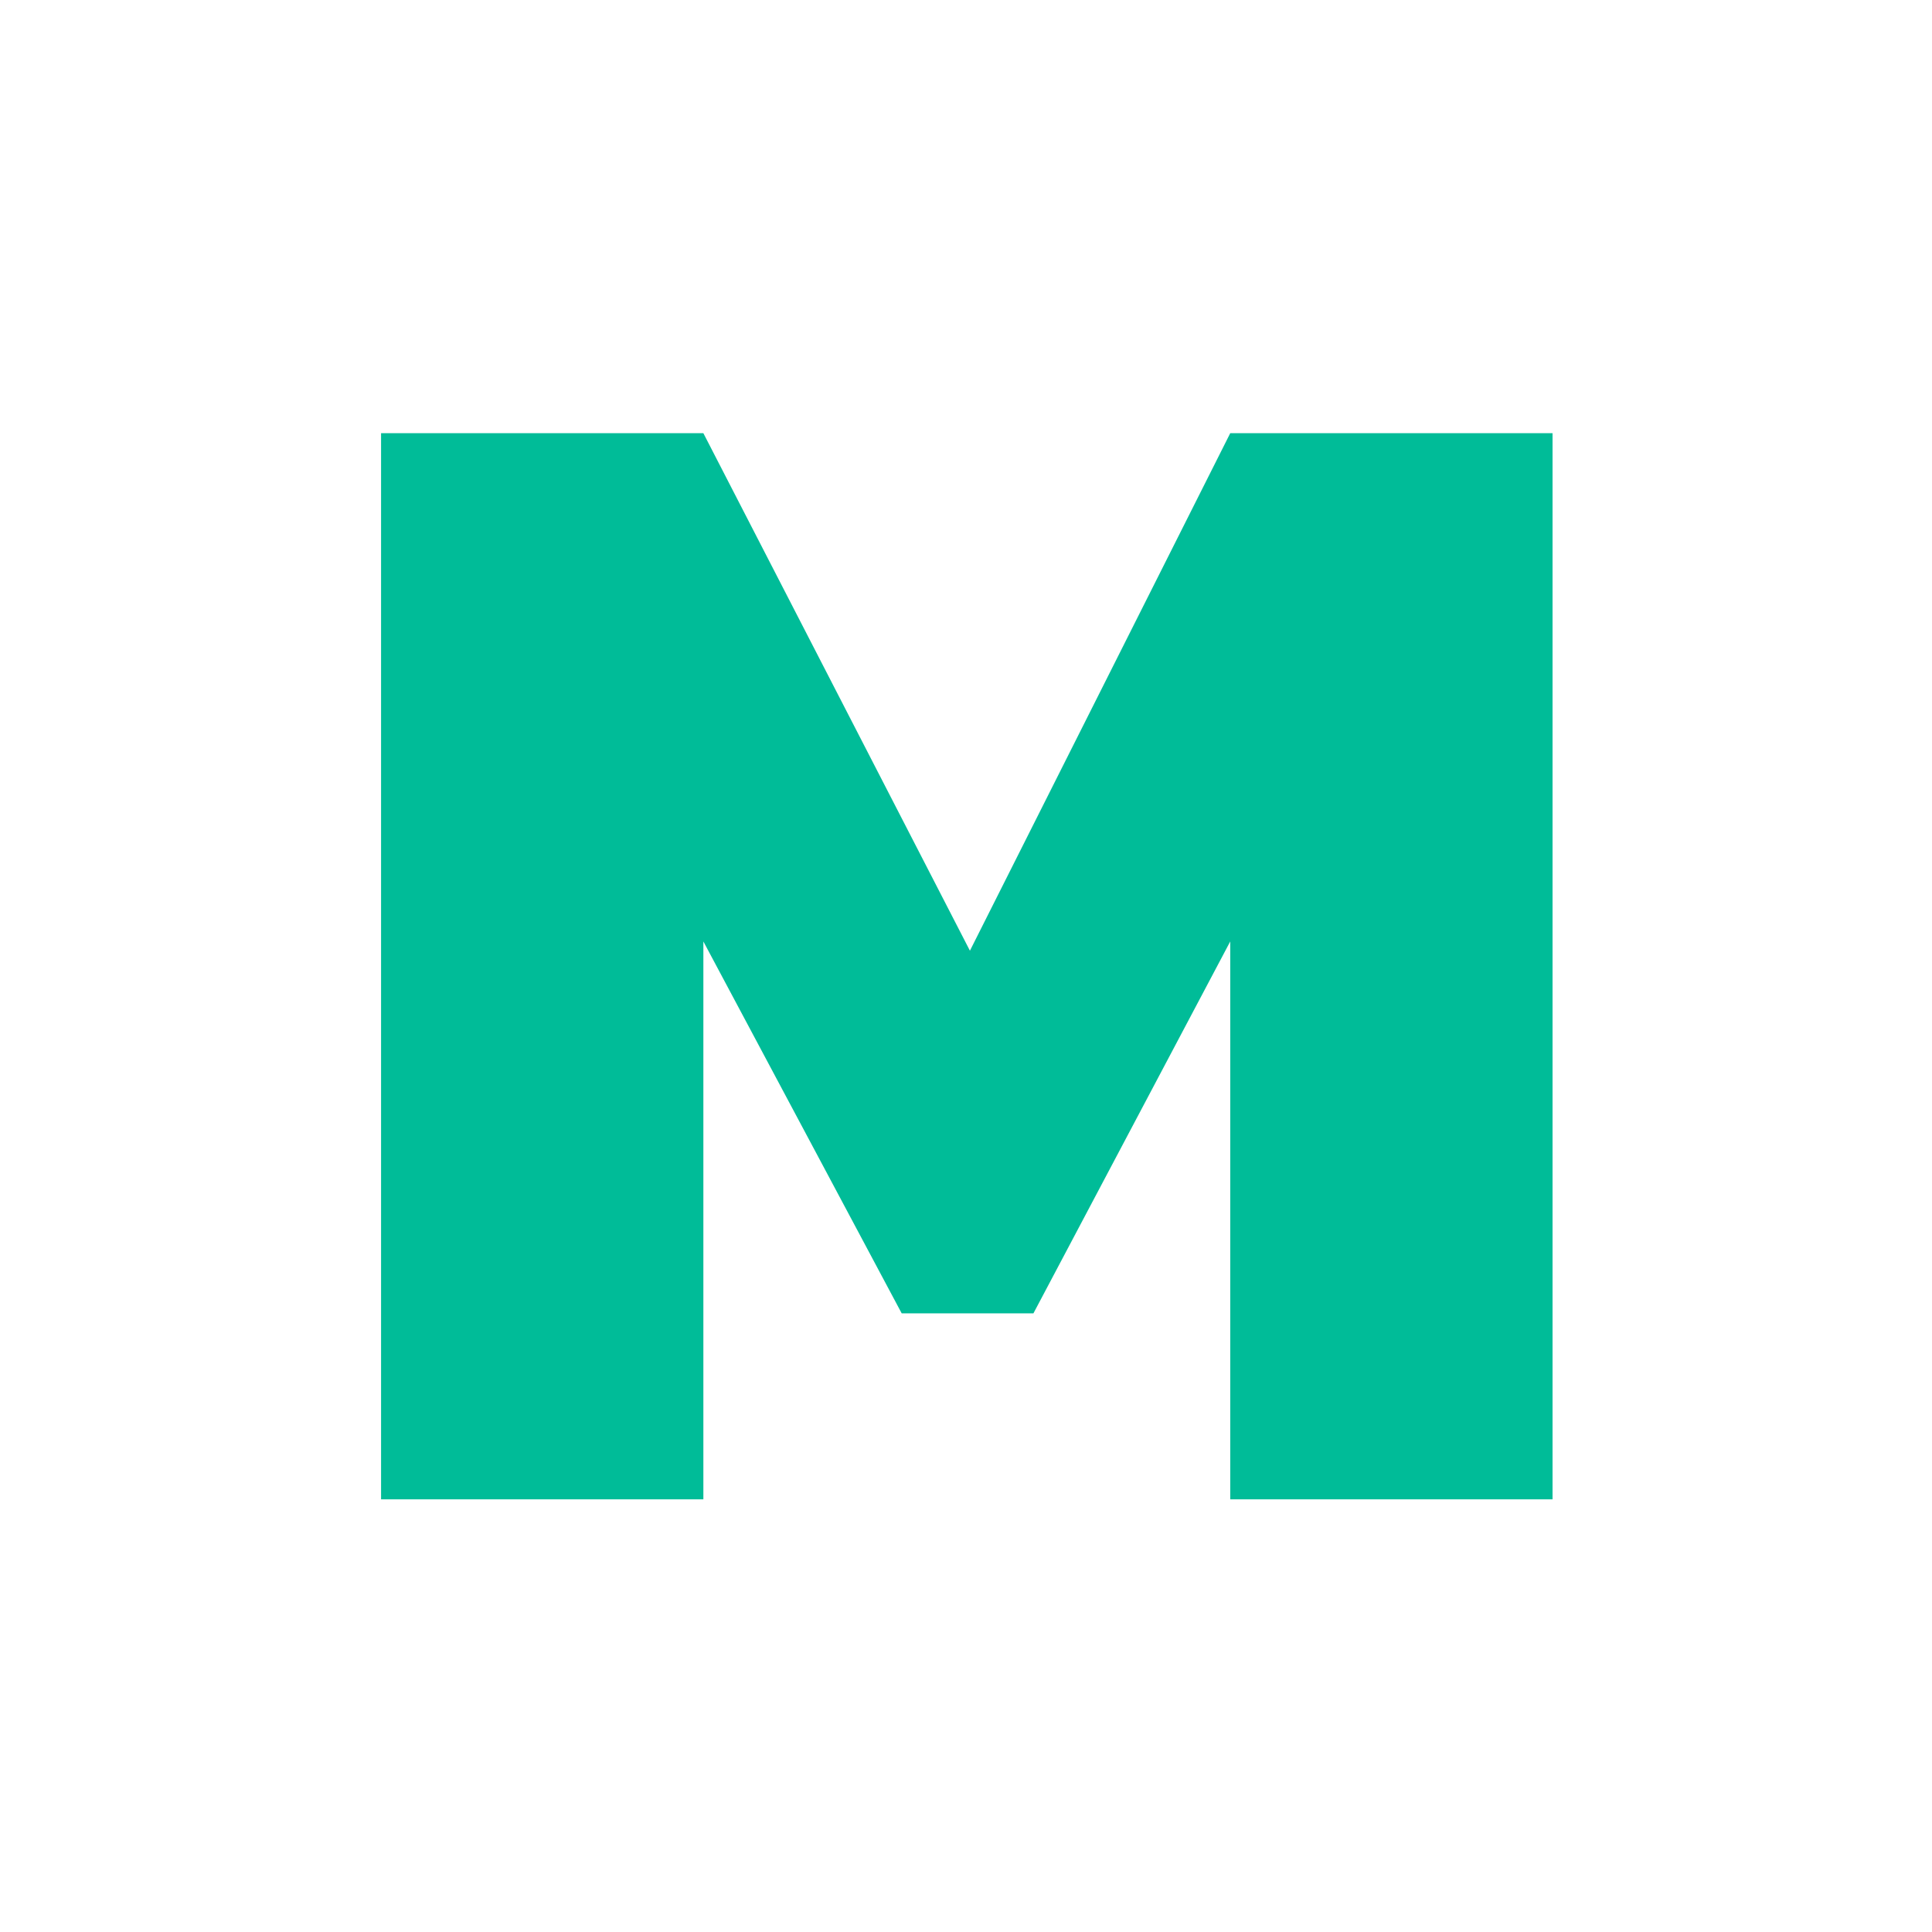 <svg data-version="2" height="192" width="192" xml:space="preserve" xmlns="http://www.w3.org/2000/svg">    <path paint-order="stroke" d="M37.87 149V43.05H69.9l26.49 51.43 25.87-51.43h32.03V149h-32.03V93.56l-19.56 36.96H89.61L69.9 93.56V149Z" fill="#00bc98"></path>    <rect transform="translate(96.58 96.525)" ry="0" rx="0" fill="none" y="-52.975" x="-58.21" height="105.95" width="116.42"></rect></svg>